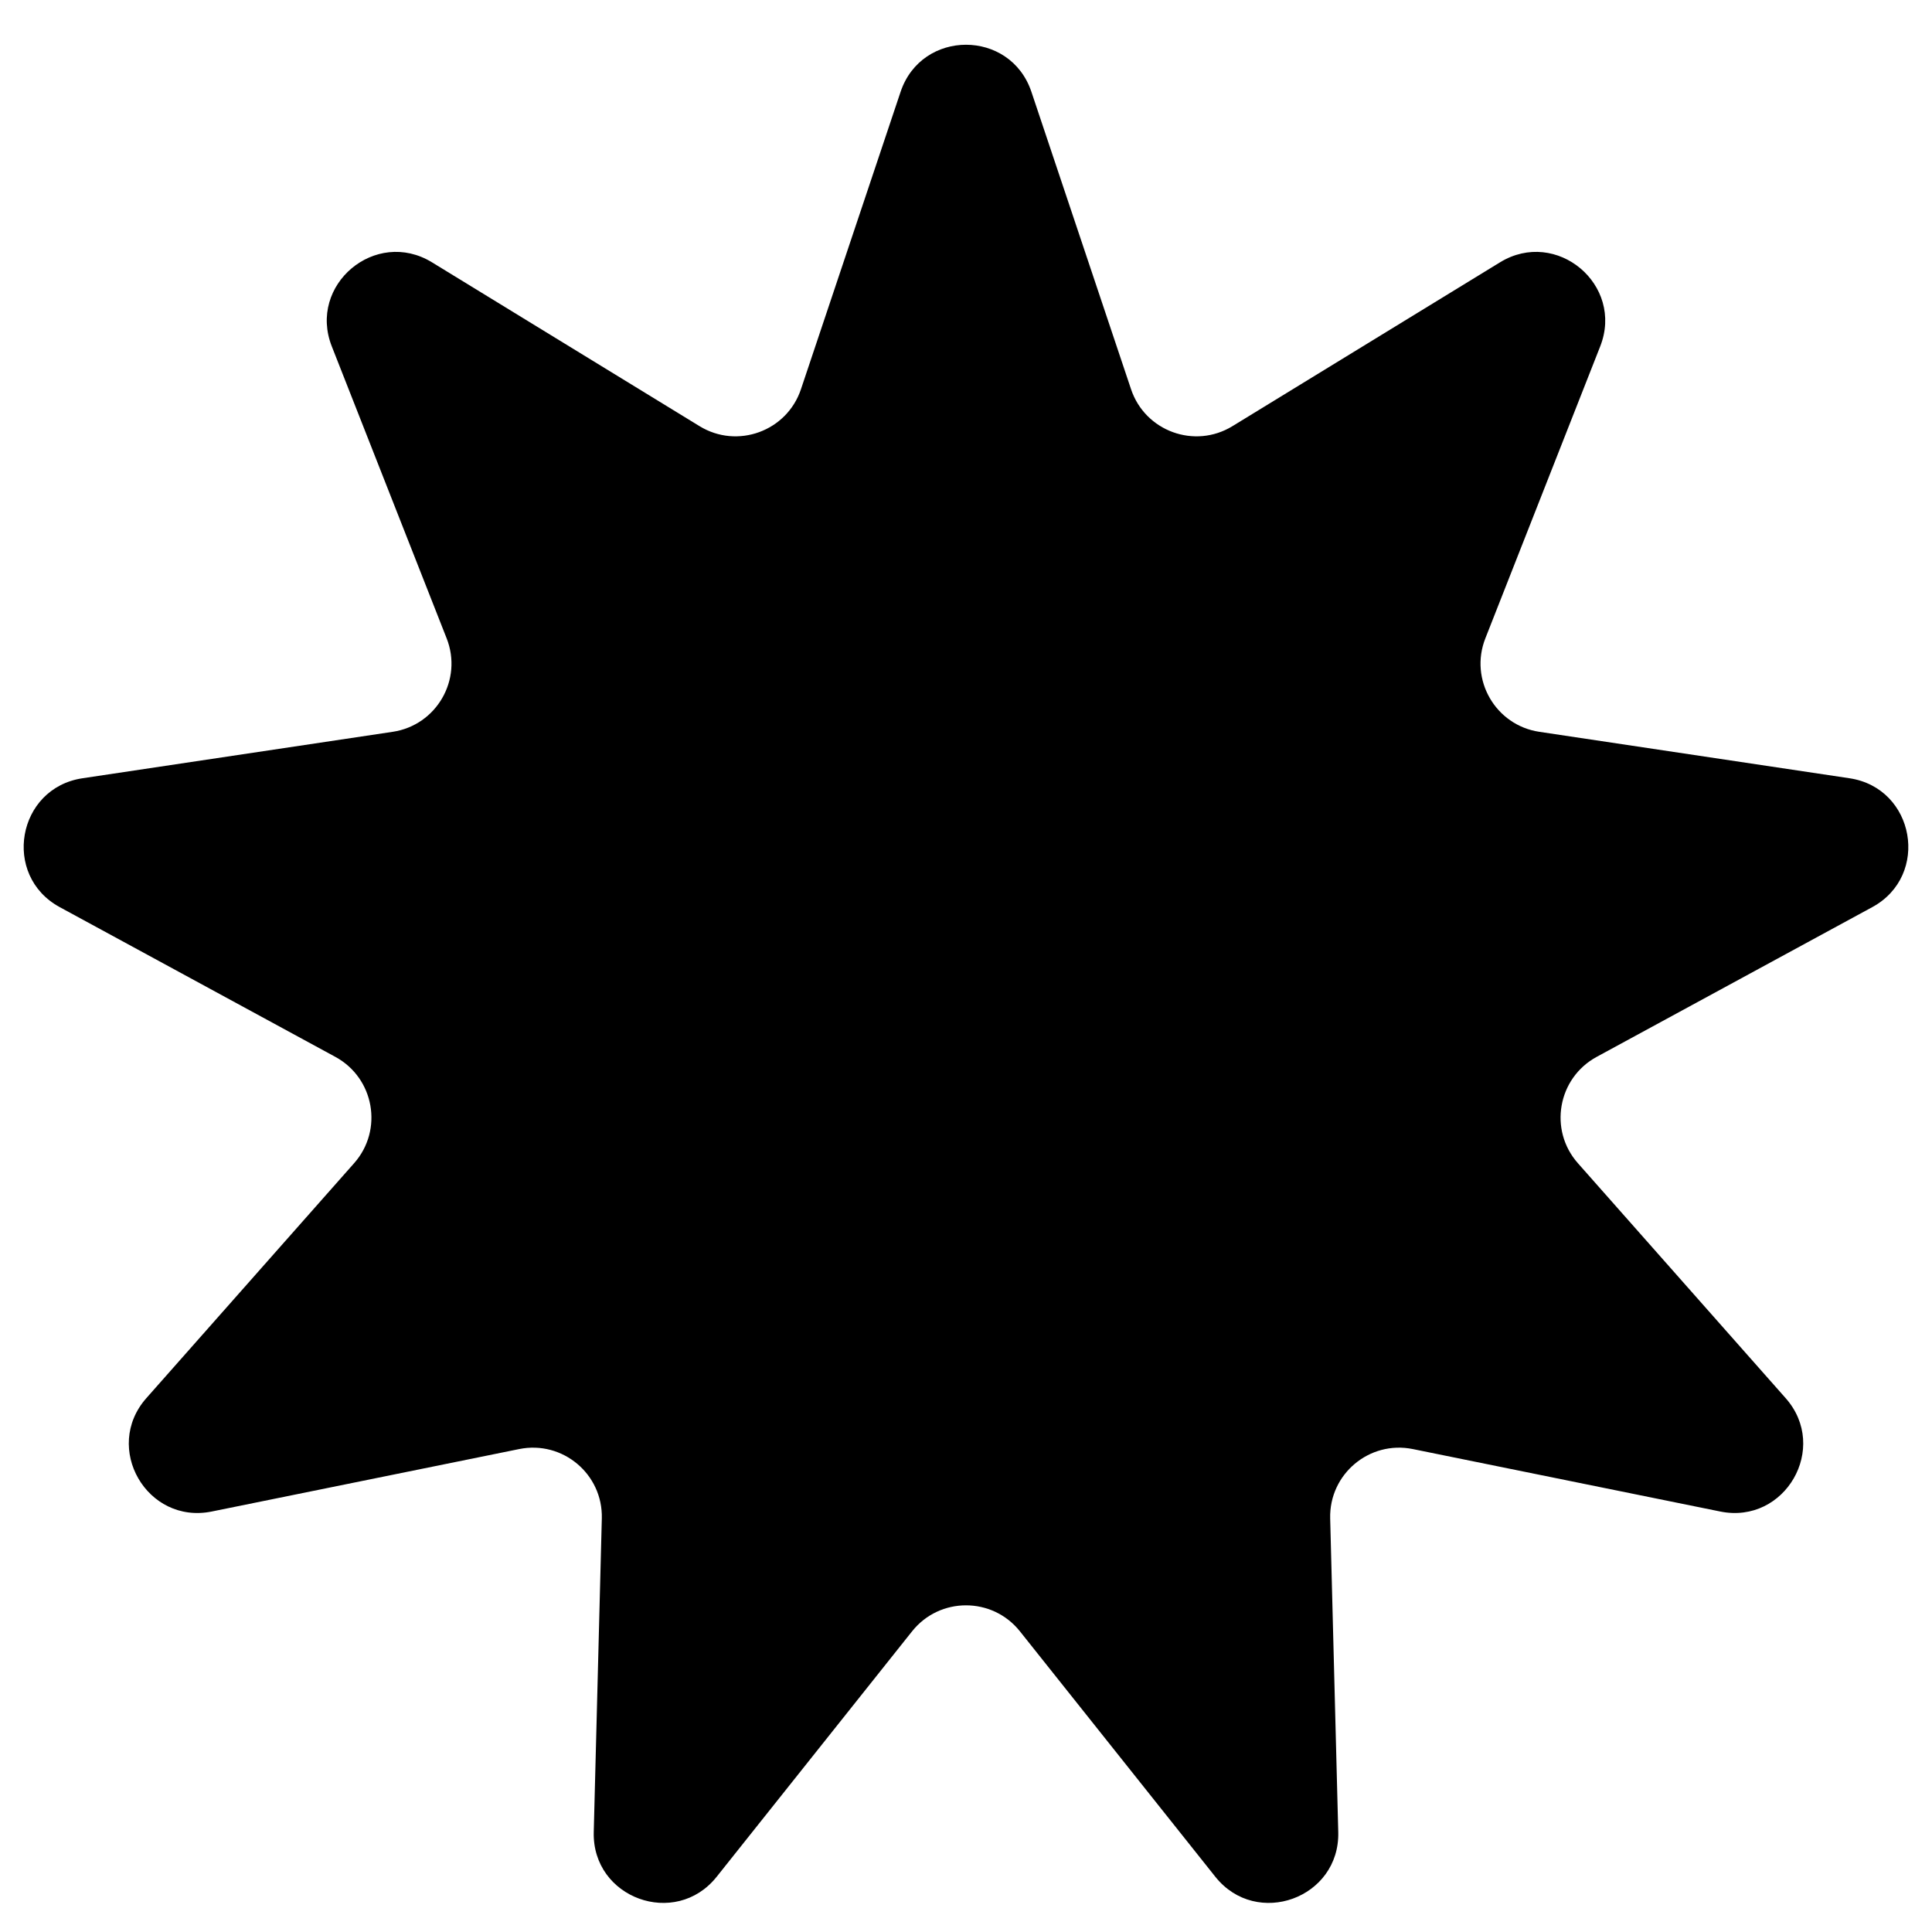 <svg width="28" height="28" viewBox="0 0 28 28" fill="none" xmlns="http://www.w3.org/2000/svg">
<path d="M13.052 1.331C13.357 0.421 14.643 0.421 14.948 1.331L16.392 5.641C16.596 6.25 17.314 6.512 17.862 6.176L21.739 3.802C22.557 3.301 23.543 4.128 23.191 5.021L21.527 9.251C21.291 9.849 21.674 10.511 22.309 10.606L26.804 11.279C27.753 11.421 27.977 12.689 27.134 13.147L23.14 15.317C22.575 15.624 22.442 16.377 22.868 16.858L25.879 20.263C26.515 20.982 25.871 22.097 24.931 21.906L20.476 21.001C19.846 20.873 19.261 21.364 19.278 22.007L19.395 26.551C19.42 27.51 18.211 27.95 17.613 27.199L14.782 23.643C14.382 23.14 13.618 23.14 13.218 23.643L10.387 27.199C9.789 27.95 8.58 27.51 8.605 26.551L8.722 22.007C8.739 21.364 8.154 20.873 7.524 21.001L3.069 21.906C2.129 22.097 1.486 20.982 2.121 20.263L5.132 16.858C5.558 16.377 5.425 15.624 4.86 15.317L0.866 13.147C0.023 12.689 0.247 11.421 1.196 11.279L5.691 10.606C6.327 10.511 6.709 9.849 6.473 9.251L4.809 5.021C4.457 4.128 5.443 3.301 6.261 3.802L10.138 6.176C10.686 6.512 11.404 6.25 11.608 5.641L13.052 1.331Z" fill="black"/>
</svg>
